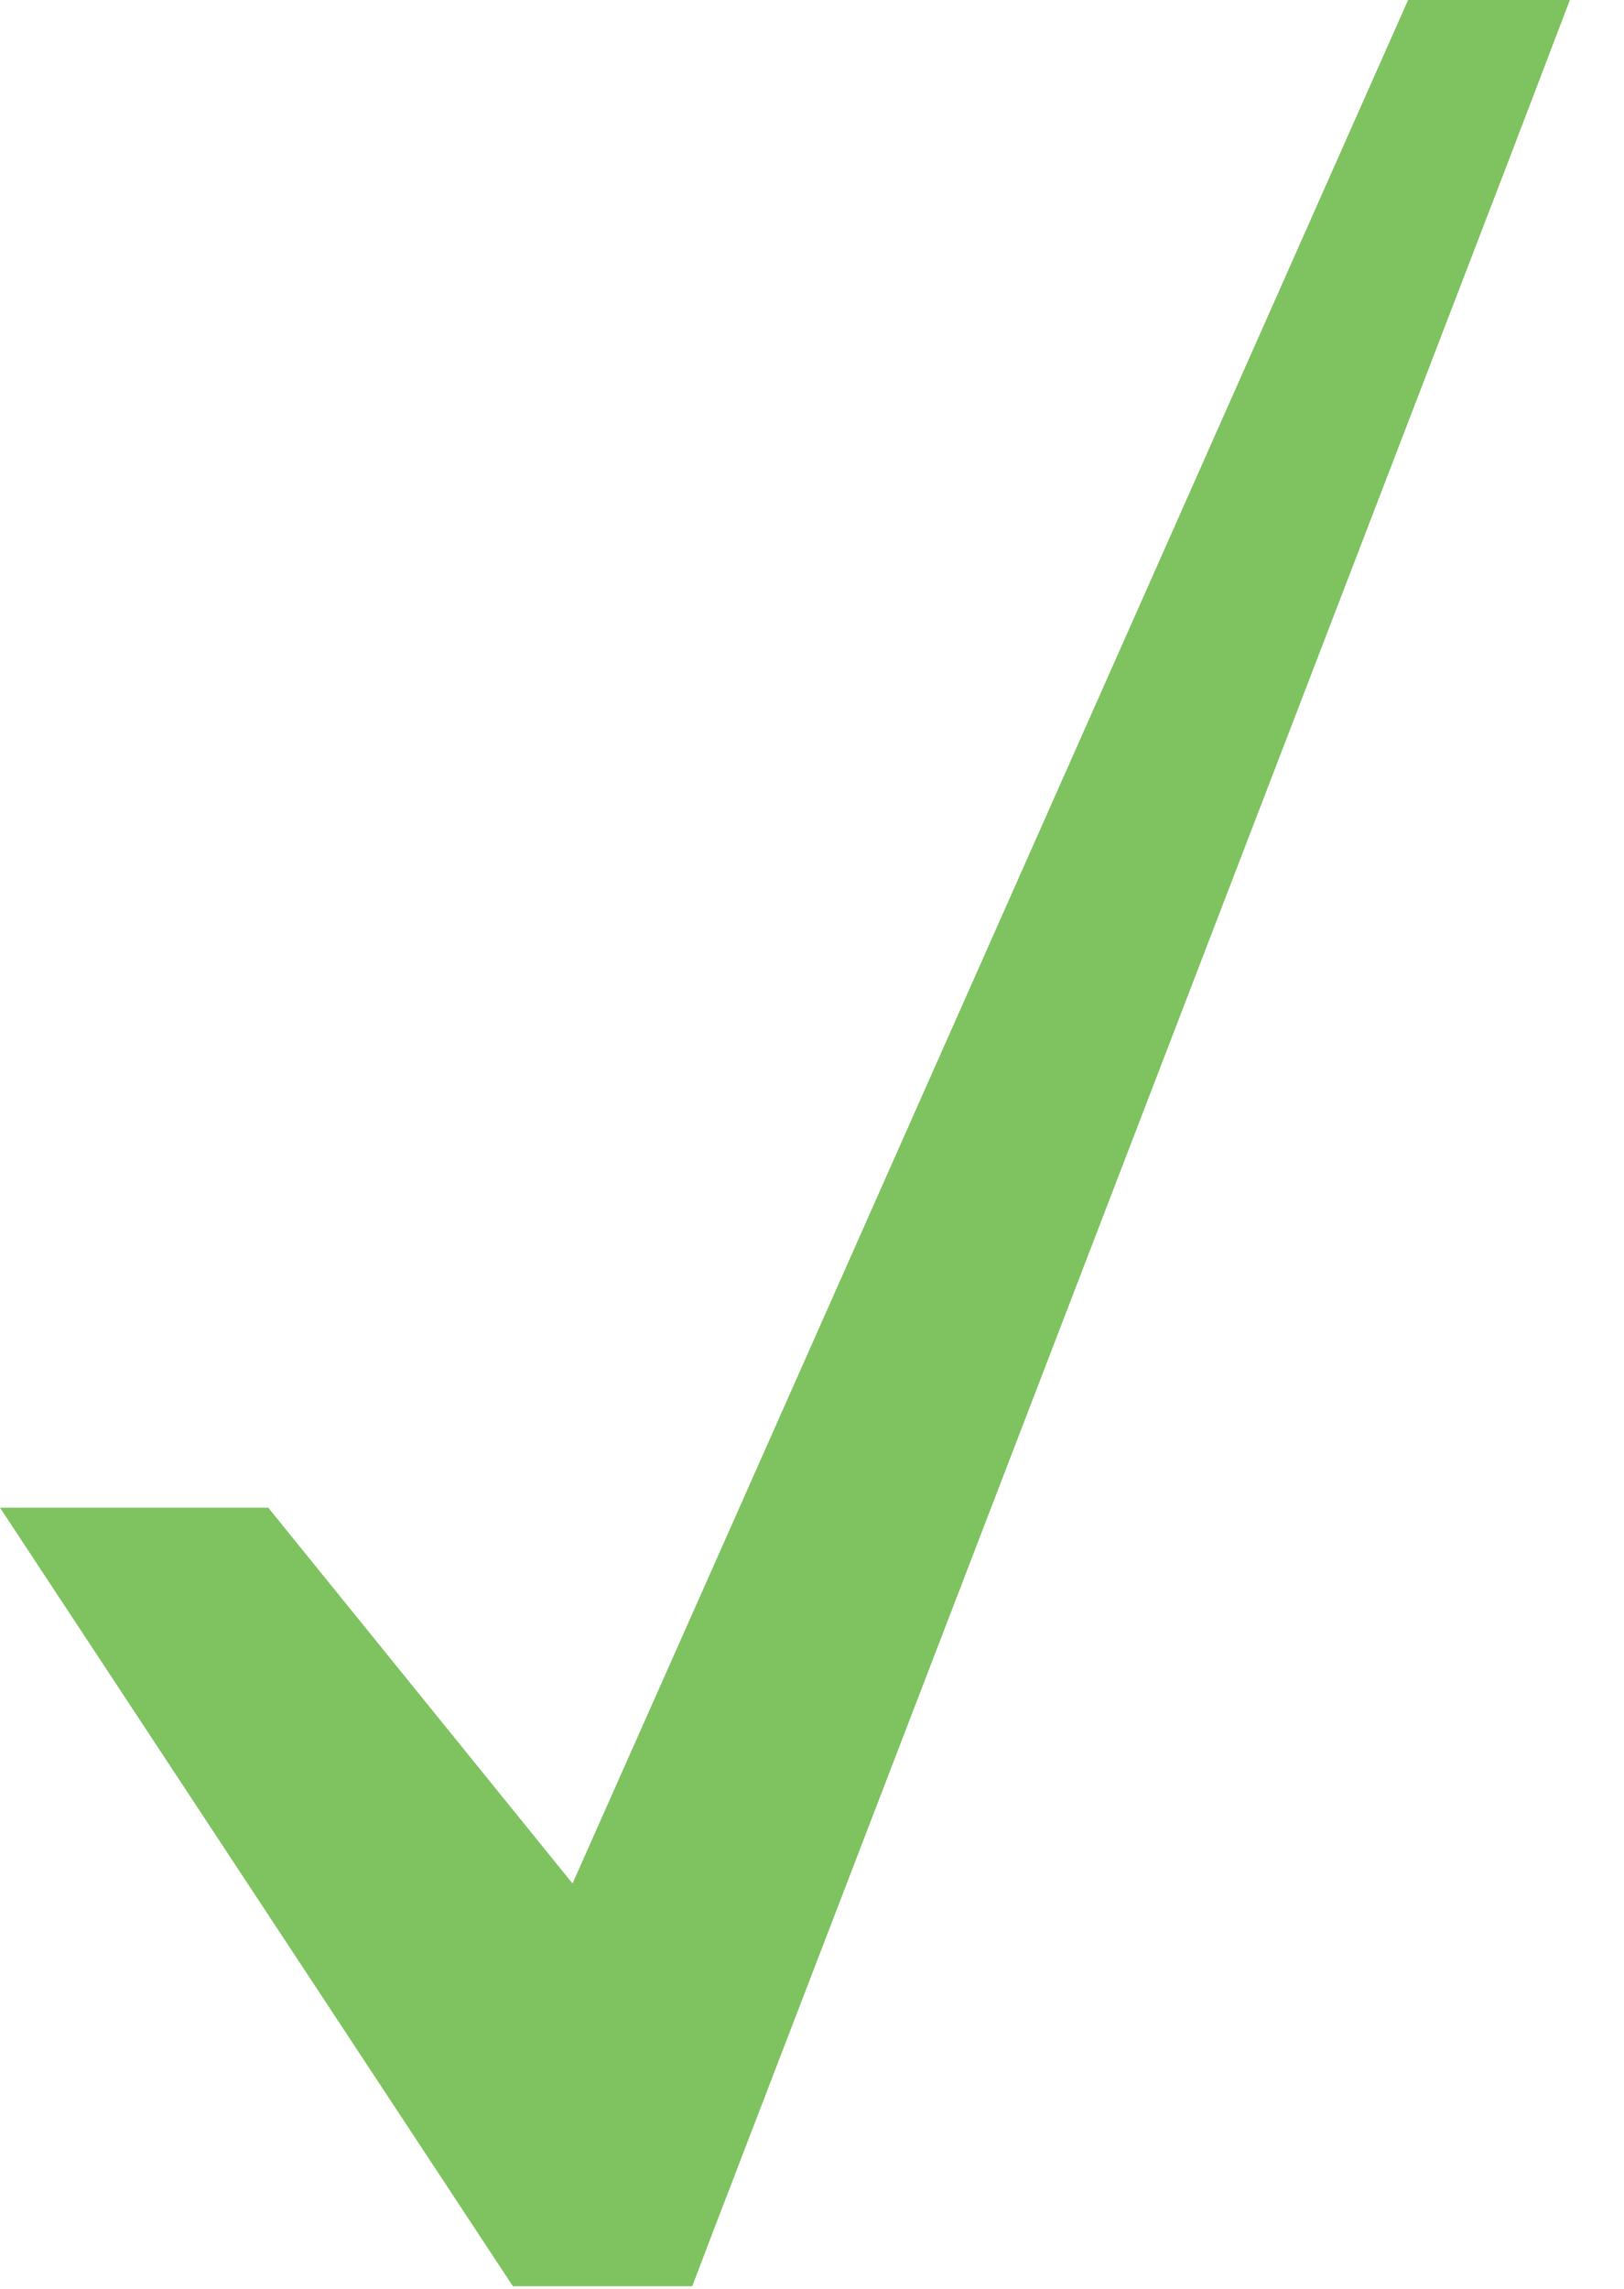 <svg width="22" height="31" viewBox="0 0 22 31" fill="none" xmlns="http://www.w3.org/2000/svg">
<path fill-rule="evenodd" clip-rule="evenodd" d="M9.378 30.965L9.683 30.164L20.465 2.102L21.267 0H19.075L9.782 20.948L7.756 25.51L3.634 20.42H0L6.948 30.965L9.378 30.965Z" fill="#7FC361"/>
</svg>

